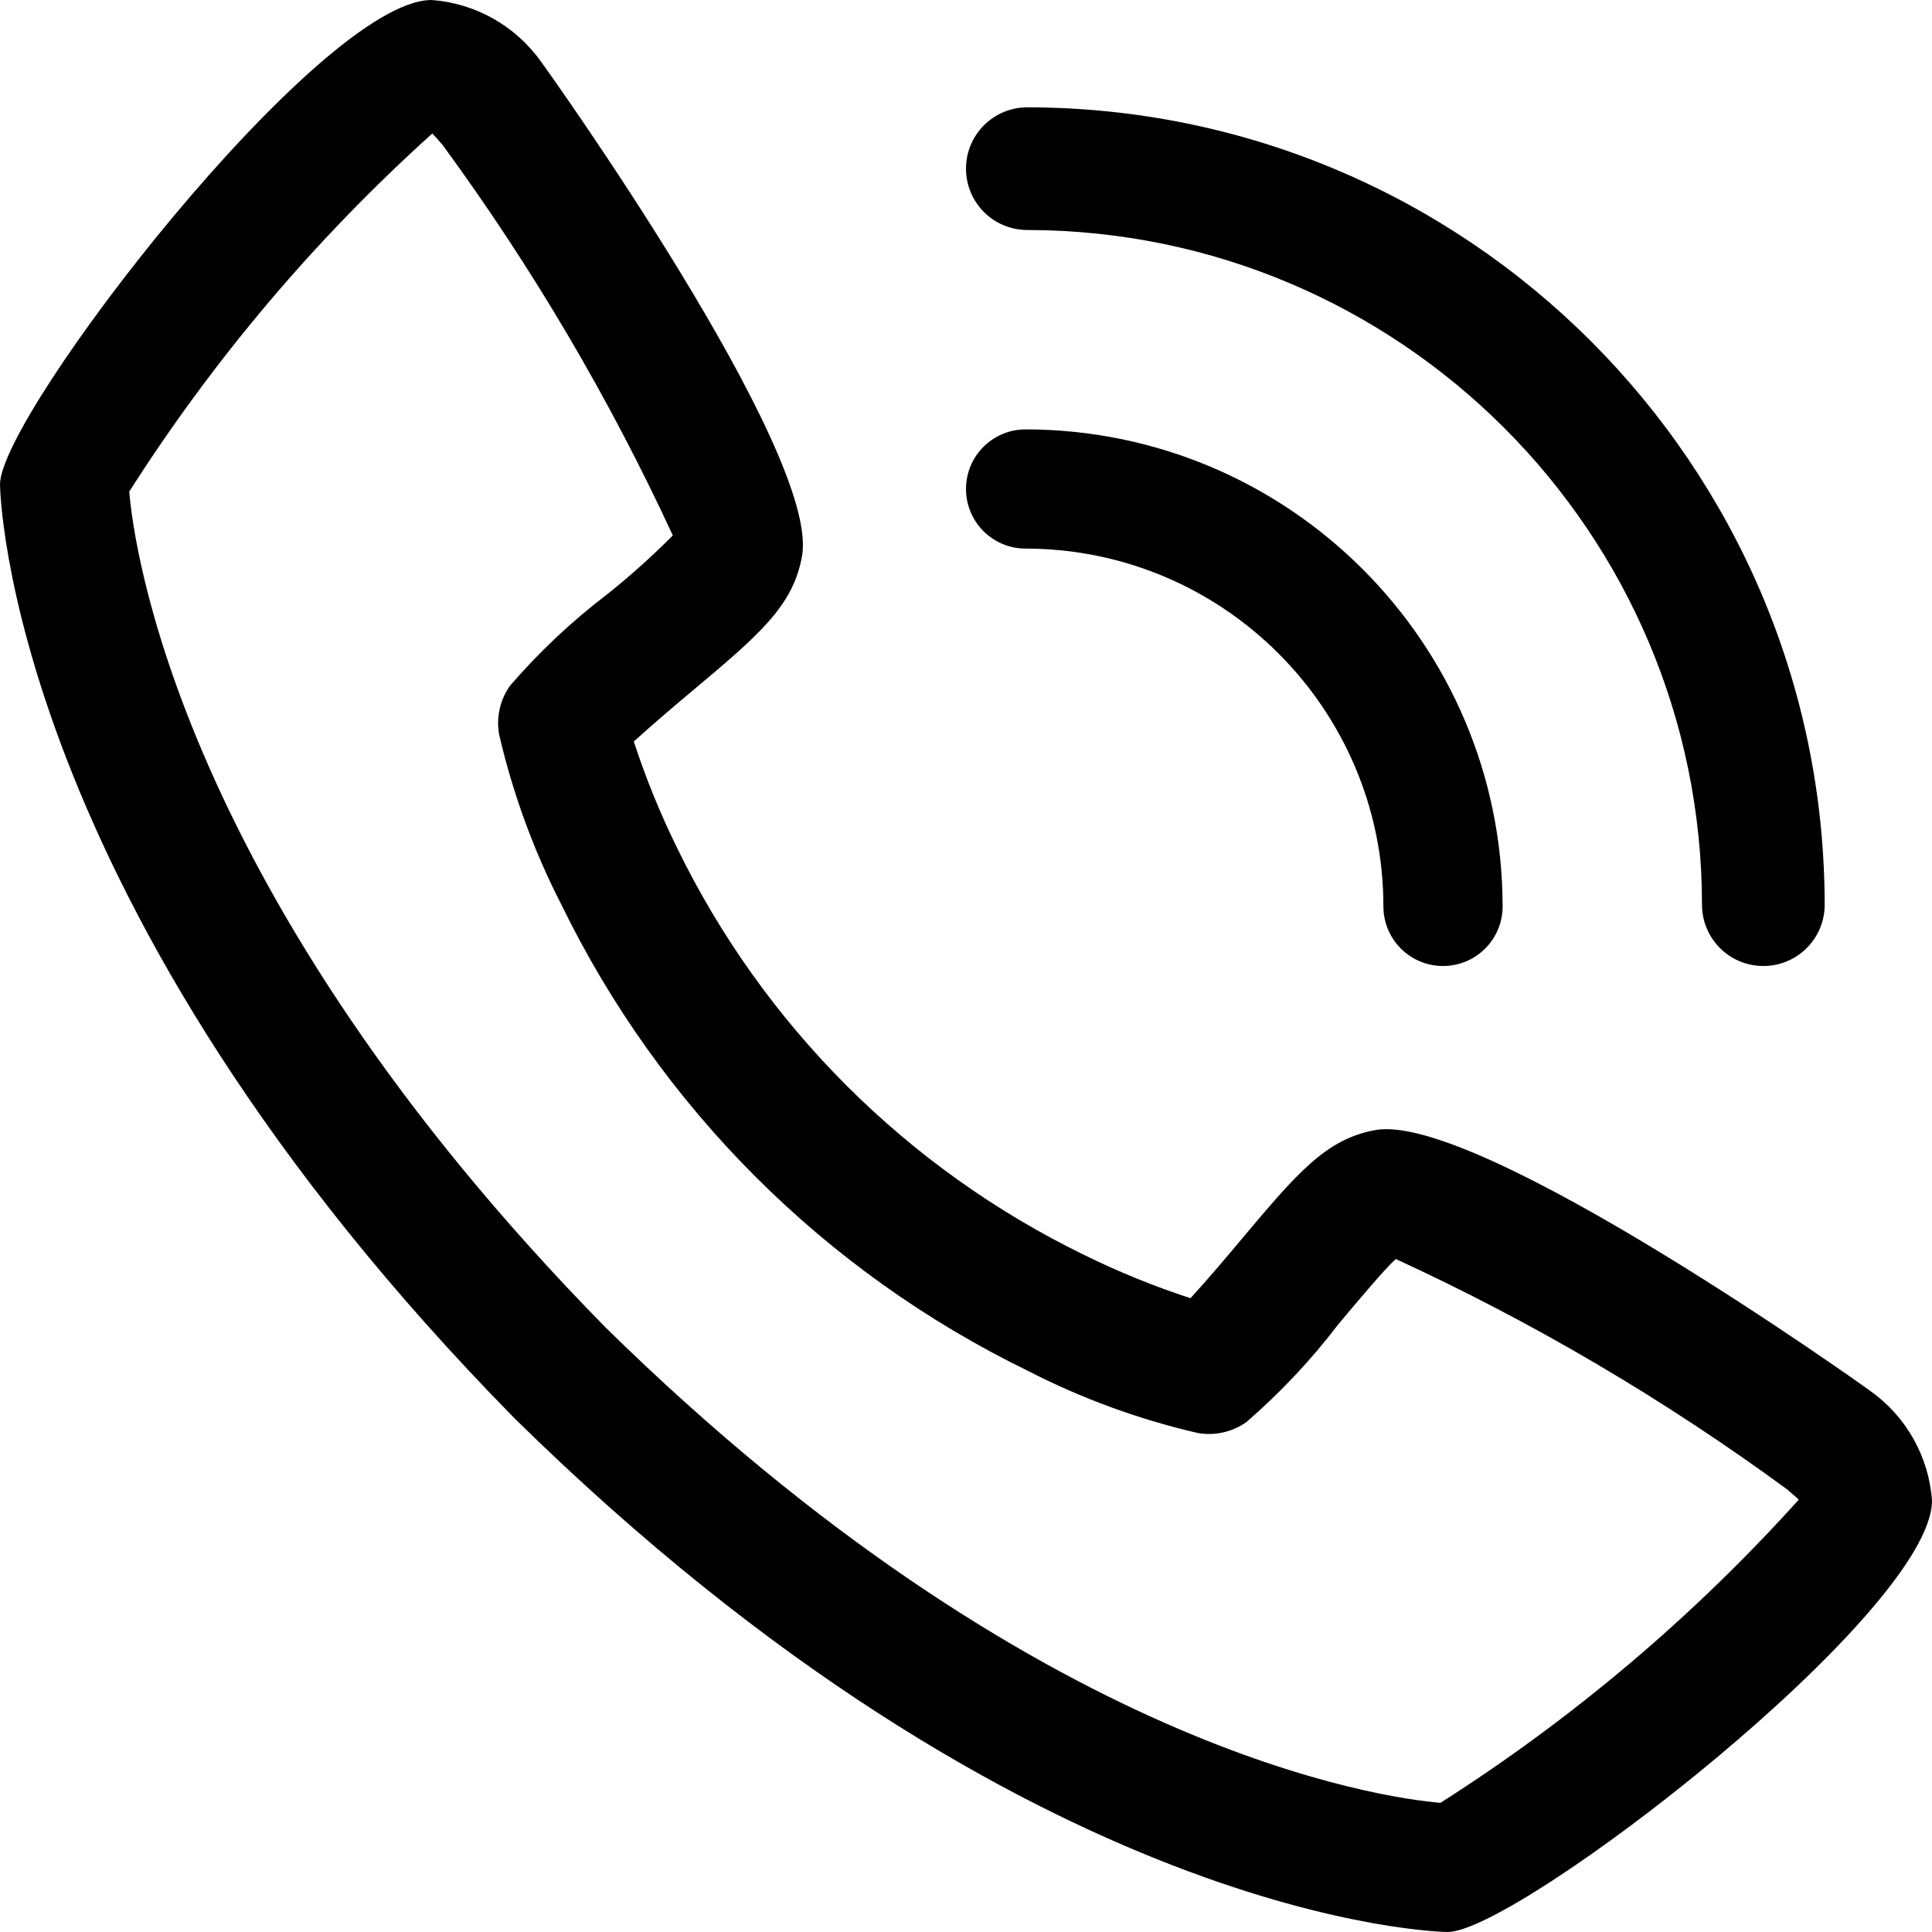 <svg height="20" viewBox="0 0 20 20" width="20" xmlns="http://www.w3.org/2000/svg"><g><path d="m19.357 14.396c-.035-.029-4.033-2.877-5.112-2.699-.521.092-.818.447-1.415 1.158-.096.115-.327.389-.506.584-.377-.123-.745-.273-1.101-.448-1.836-.894-3.32-2.378-4.214-4.214-.175-.356-.325-.724-.448-1.101.196-.179.471-.411.588-.509.707-.593 1.062-.891 1.154-1.413.189-1.079-2.67-5.075-2.699-5.111-.264-.374-.681-.61-1.137-.643-1.159 0-4.467 4.291-4.467 5.014 0 .042.061 4.311 5.325 9.667 5.349 5.259 9.619 5.319 9.661 5.319.723 0 5.014-3.308 5.014-4.467-.033-.456-.269-.874-.643-1.137zm-4.445 4.267c-.579-.049-4.165-.522-8.645-4.923-4.422-4.502-4.883-8.095-4.929-8.651.874-1.372 1.929-2.619 3.137-3.707.027.027.062.067.107.119.927 1.265 1.725 2.619 2.383 4.042-.214.215-.44.418-.677.607-.368.28-.706.598-1.008.948-.103.145-.144.325-.114.501.141.611.357 1.203.643 1.761 1.025 2.105 2.727 3.806 4.832 4.831.558.287 1.149.503 1.761.644.175.03.356-.011.501-.114.351-.304.67-.643.951-1.012.209-.249.489-.582.595-.676 1.427.657 2.784 1.456 4.051 2.385.055.047.095.083.121.106-1.089 1.209-2.336 2.264-3.708 3.138z"/><path d="m10.617 5.679c2.045.002 3.702 1.659 3.704 3.704 0 .341.276.617.617.617s.617-.276.617-.617c-.003-2.726-2.212-4.935-4.938-4.938-.341 0-.617.276-.617.617 0 .341.276.617.617.617z"/><path d="m10.635 2.381c3.855.005 6.98 3.129 6.984 6.984 0 .351.284.635.635.635.351 0 .635-.284.635-.635-.005-4.556-3.698-8.249-8.254-8.254-.351 0-.635.284-.635.635 0 .351.284.635.635.635z"/></g></svg>